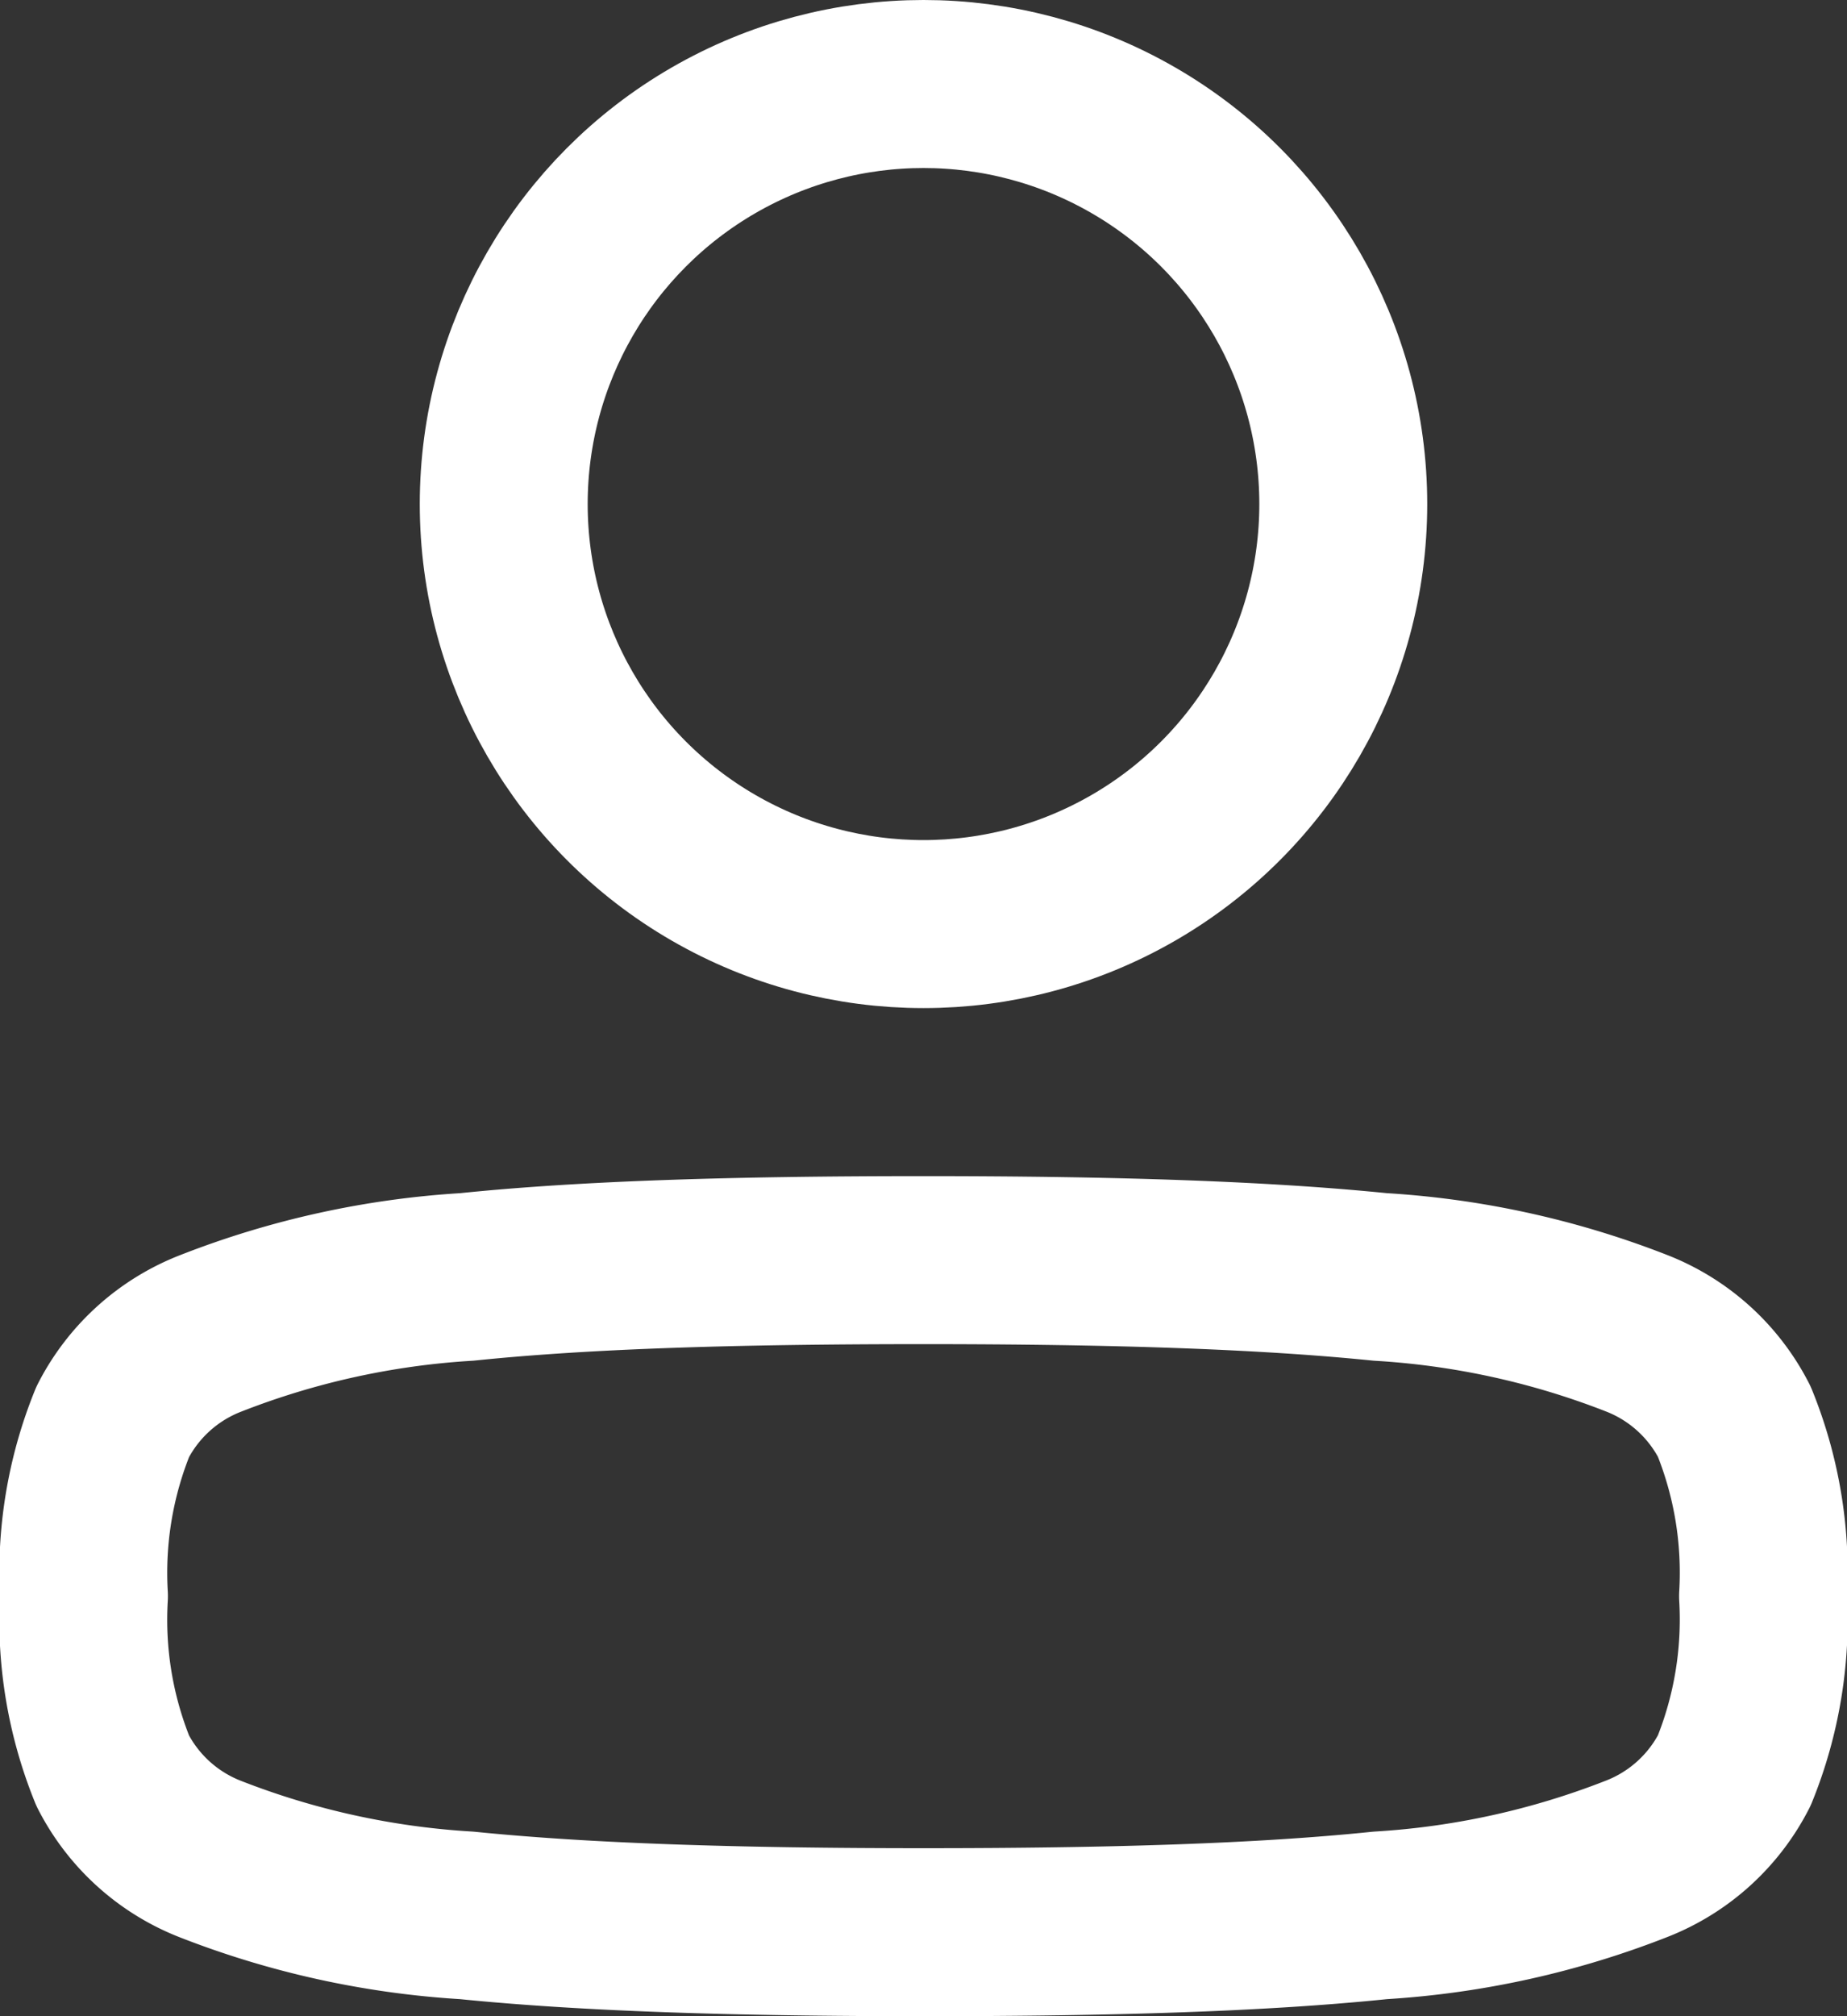 <svg id="User" xmlns="http://www.w3.org/2000/svg" width="22" height="24" viewBox="0 0 22 24">
  <rect x="0" y="0" width="22" height="24" fill="#333333" stroke="none"/>
  <path id="Path_181" data-name="Path 181" d="M1,19a4.777,4.777,0,0,0,.343,2.079,2.207,2.207,0,0,0,1.174,1.055A10.011,10.011,0,0,0,5.56,22.8c1.405.142,3.185.2,5.44.2s4.035-.055,5.44-.2a10.011,10.011,0,0,0,3.043-.669,2.207,2.207,0,0,0,1.174-1.055A4.776,4.776,0,0,0,21,19a4.776,4.776,0,0,0-.343-2.079,2.207,2.207,0,0,0-1.174-1.055A10.011,10.011,0,0,0,16.44,15.2c-1.405-.142-3.185-.2-5.44-.2s-4.035.055-5.44.2a10.011,10.011,0,0,0-3.043.669,2.207,2.207,0,0,0-1.174,1.055A4.777,4.777,0,0,0,1,19Z" fill="none" stroke="#fff" stroke-linecap="round" stroke-linejoin="round" stroke-width="2"/>
  <circle id="Ellipse_29" data-name="Ellipse 29" cx="5" cy="5" r="5" transform="translate(16 11) rotate(180)" fill="none" stroke="#fff" stroke-width="2"/>
</svg>
